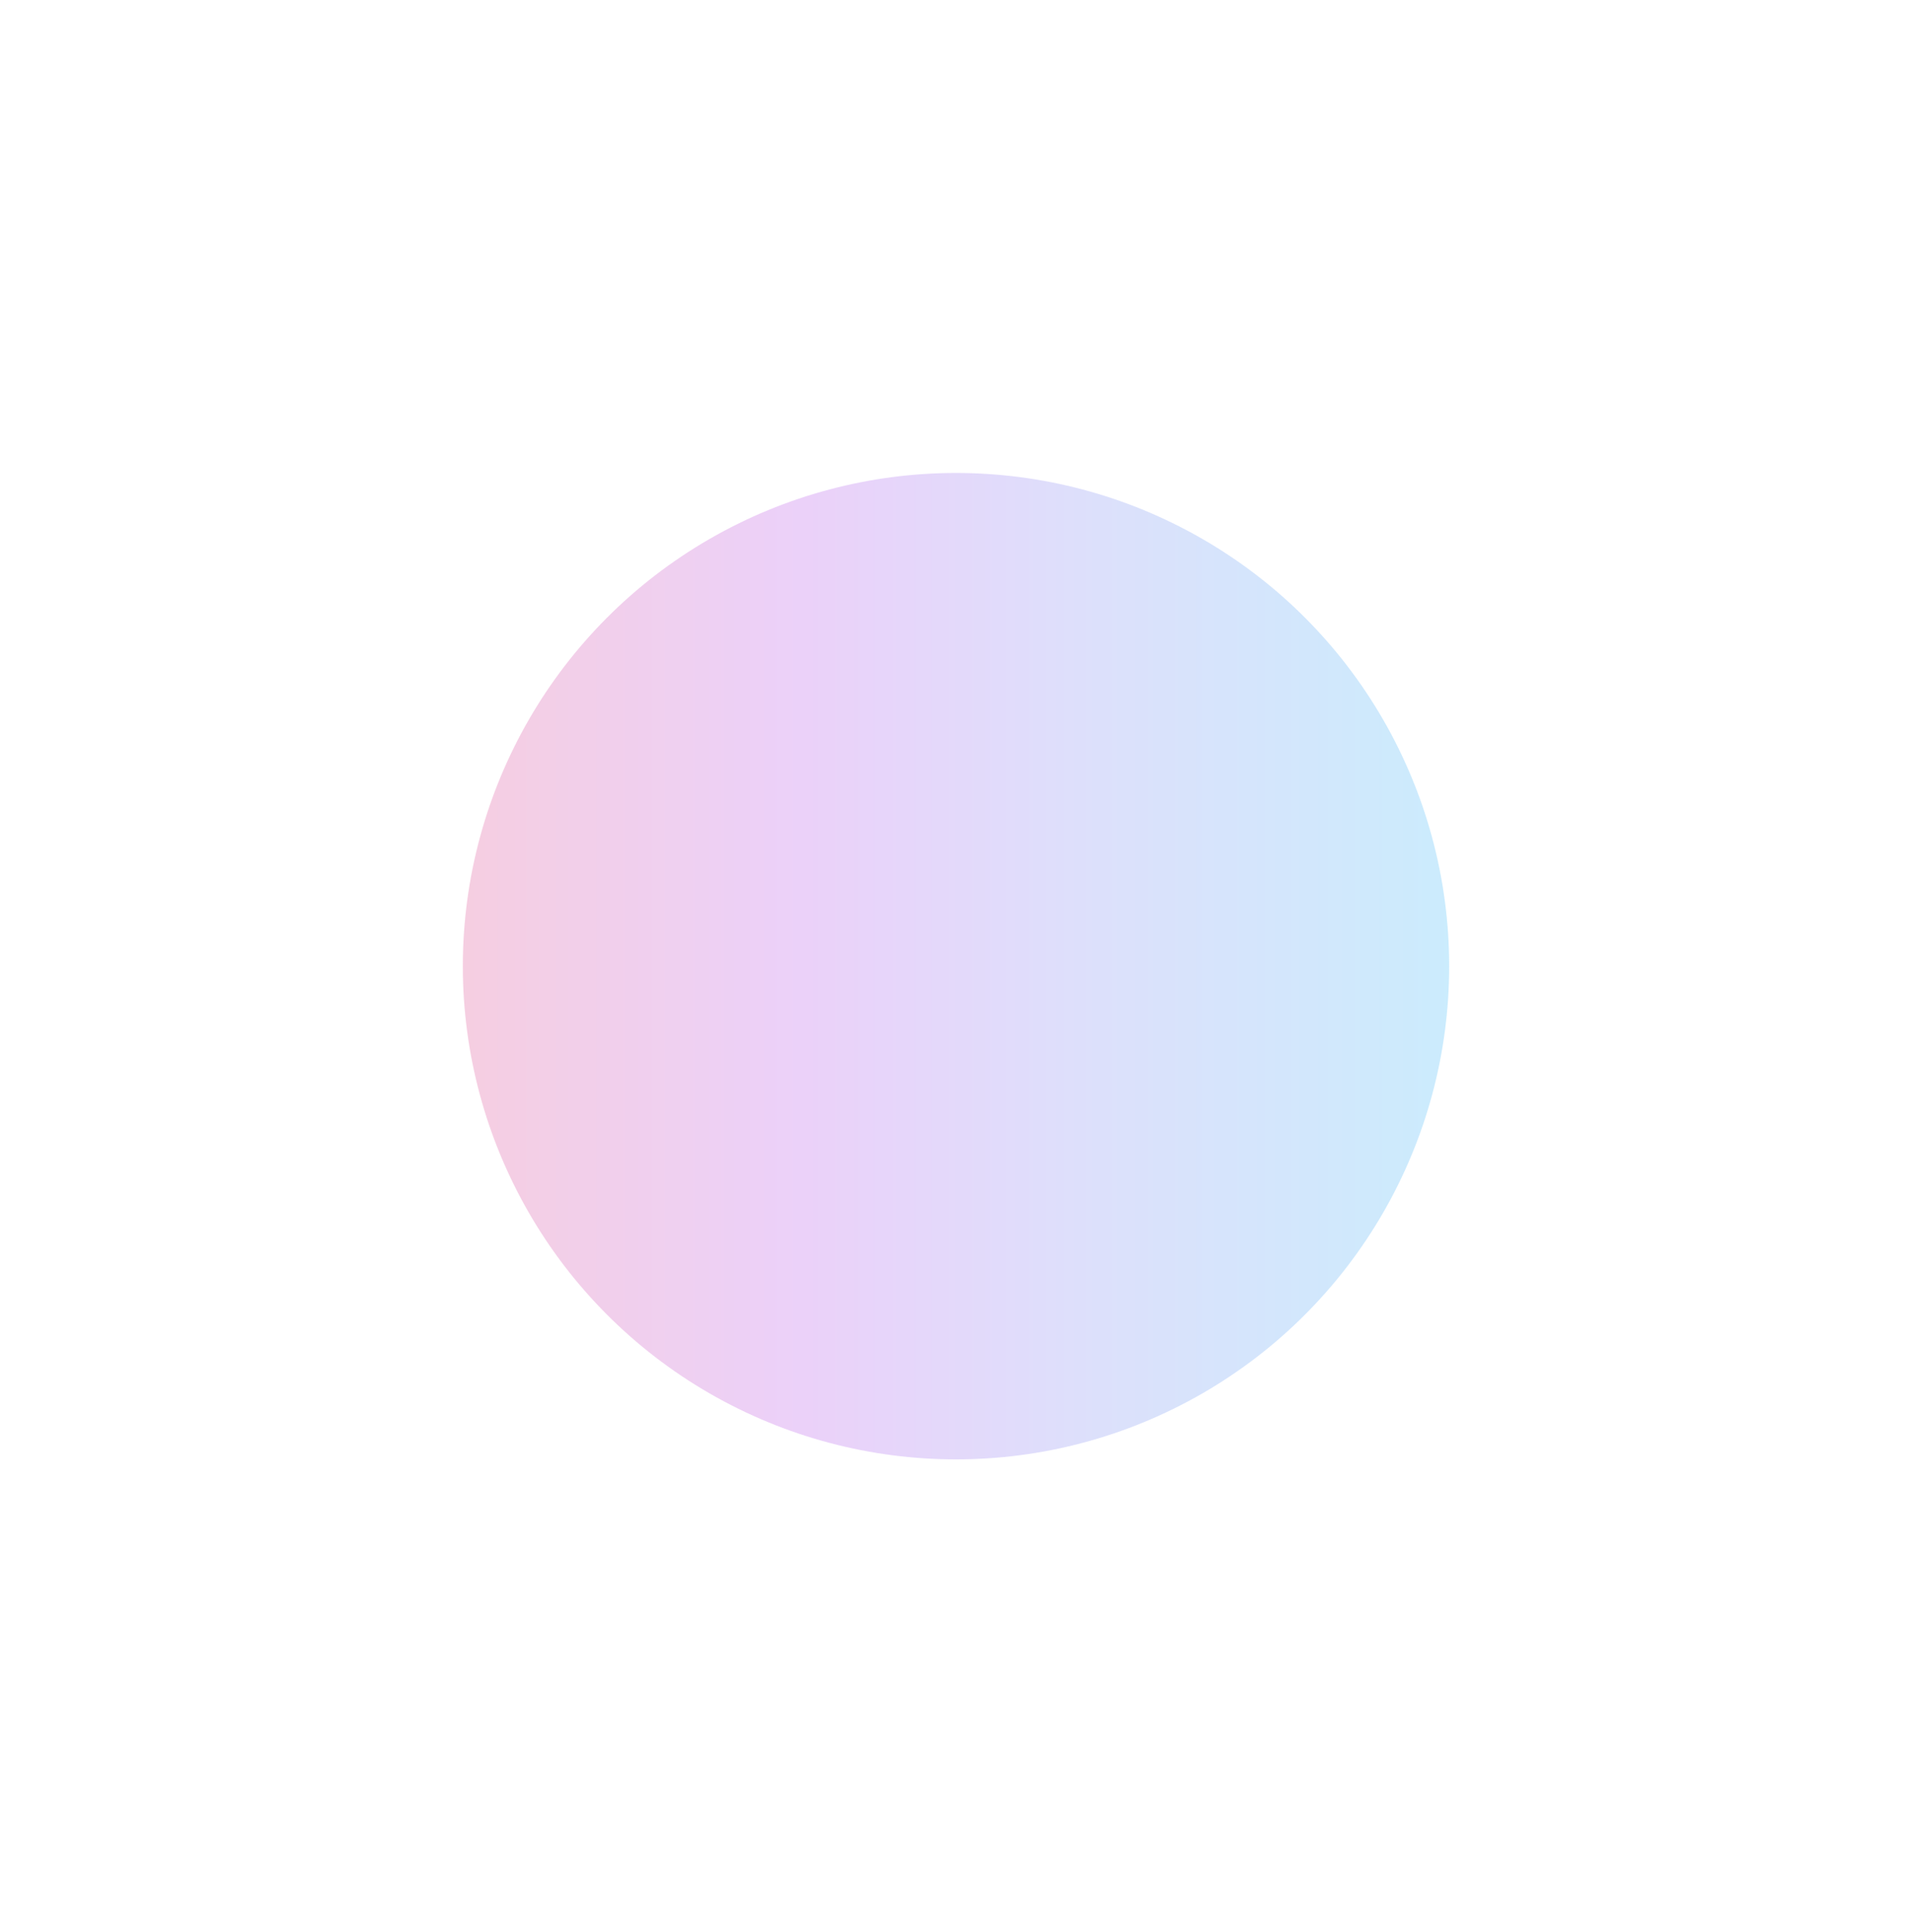<svg width="1512" height="1528" viewBox="0 0 1512 1528" fill="none" xmlns="http://www.w3.org/2000/svg">
<g opacity="0.3" filter="url(#filter0_f_4202_16992)">
<circle cx="390" cy="390" r="390" transform="matrix(-1 0 0 1 1146 374)" fill="url(#paint0_linear_4202_16992)"/>
</g>
<defs>
<filter id="filter0_f_4202_16992" x="-8" y="0" width="1528" height="1528" filterUnits="userSpaceOnUse" color-interpolation-filters="sRGB">
<feFlood flood-opacity="0" result="BackgroundImageFix"/>
<feBlend mode="normal" in="SourceGraphic" in2="BackgroundImageFix" result="shape"/>
<feGaussianBlur stdDeviation="187" result="effect1_foregroundBlur_4202_16992"/>
</filter>
<linearGradient id="paint0_linear_4202_16992" x1="0" y1="390" x2="780" y2="390" gradientUnits="userSpaceOnUse">
<stop stop-color="#51BEF7"/>
<stop offset="0.365" stop-color="#8C96F2"/>
<stop offset="0.66" stop-color="#BD63EB"/>
<stop offset="1" stop-color="#DF5B9A"/>
</linearGradient>
</defs>
</svg>
